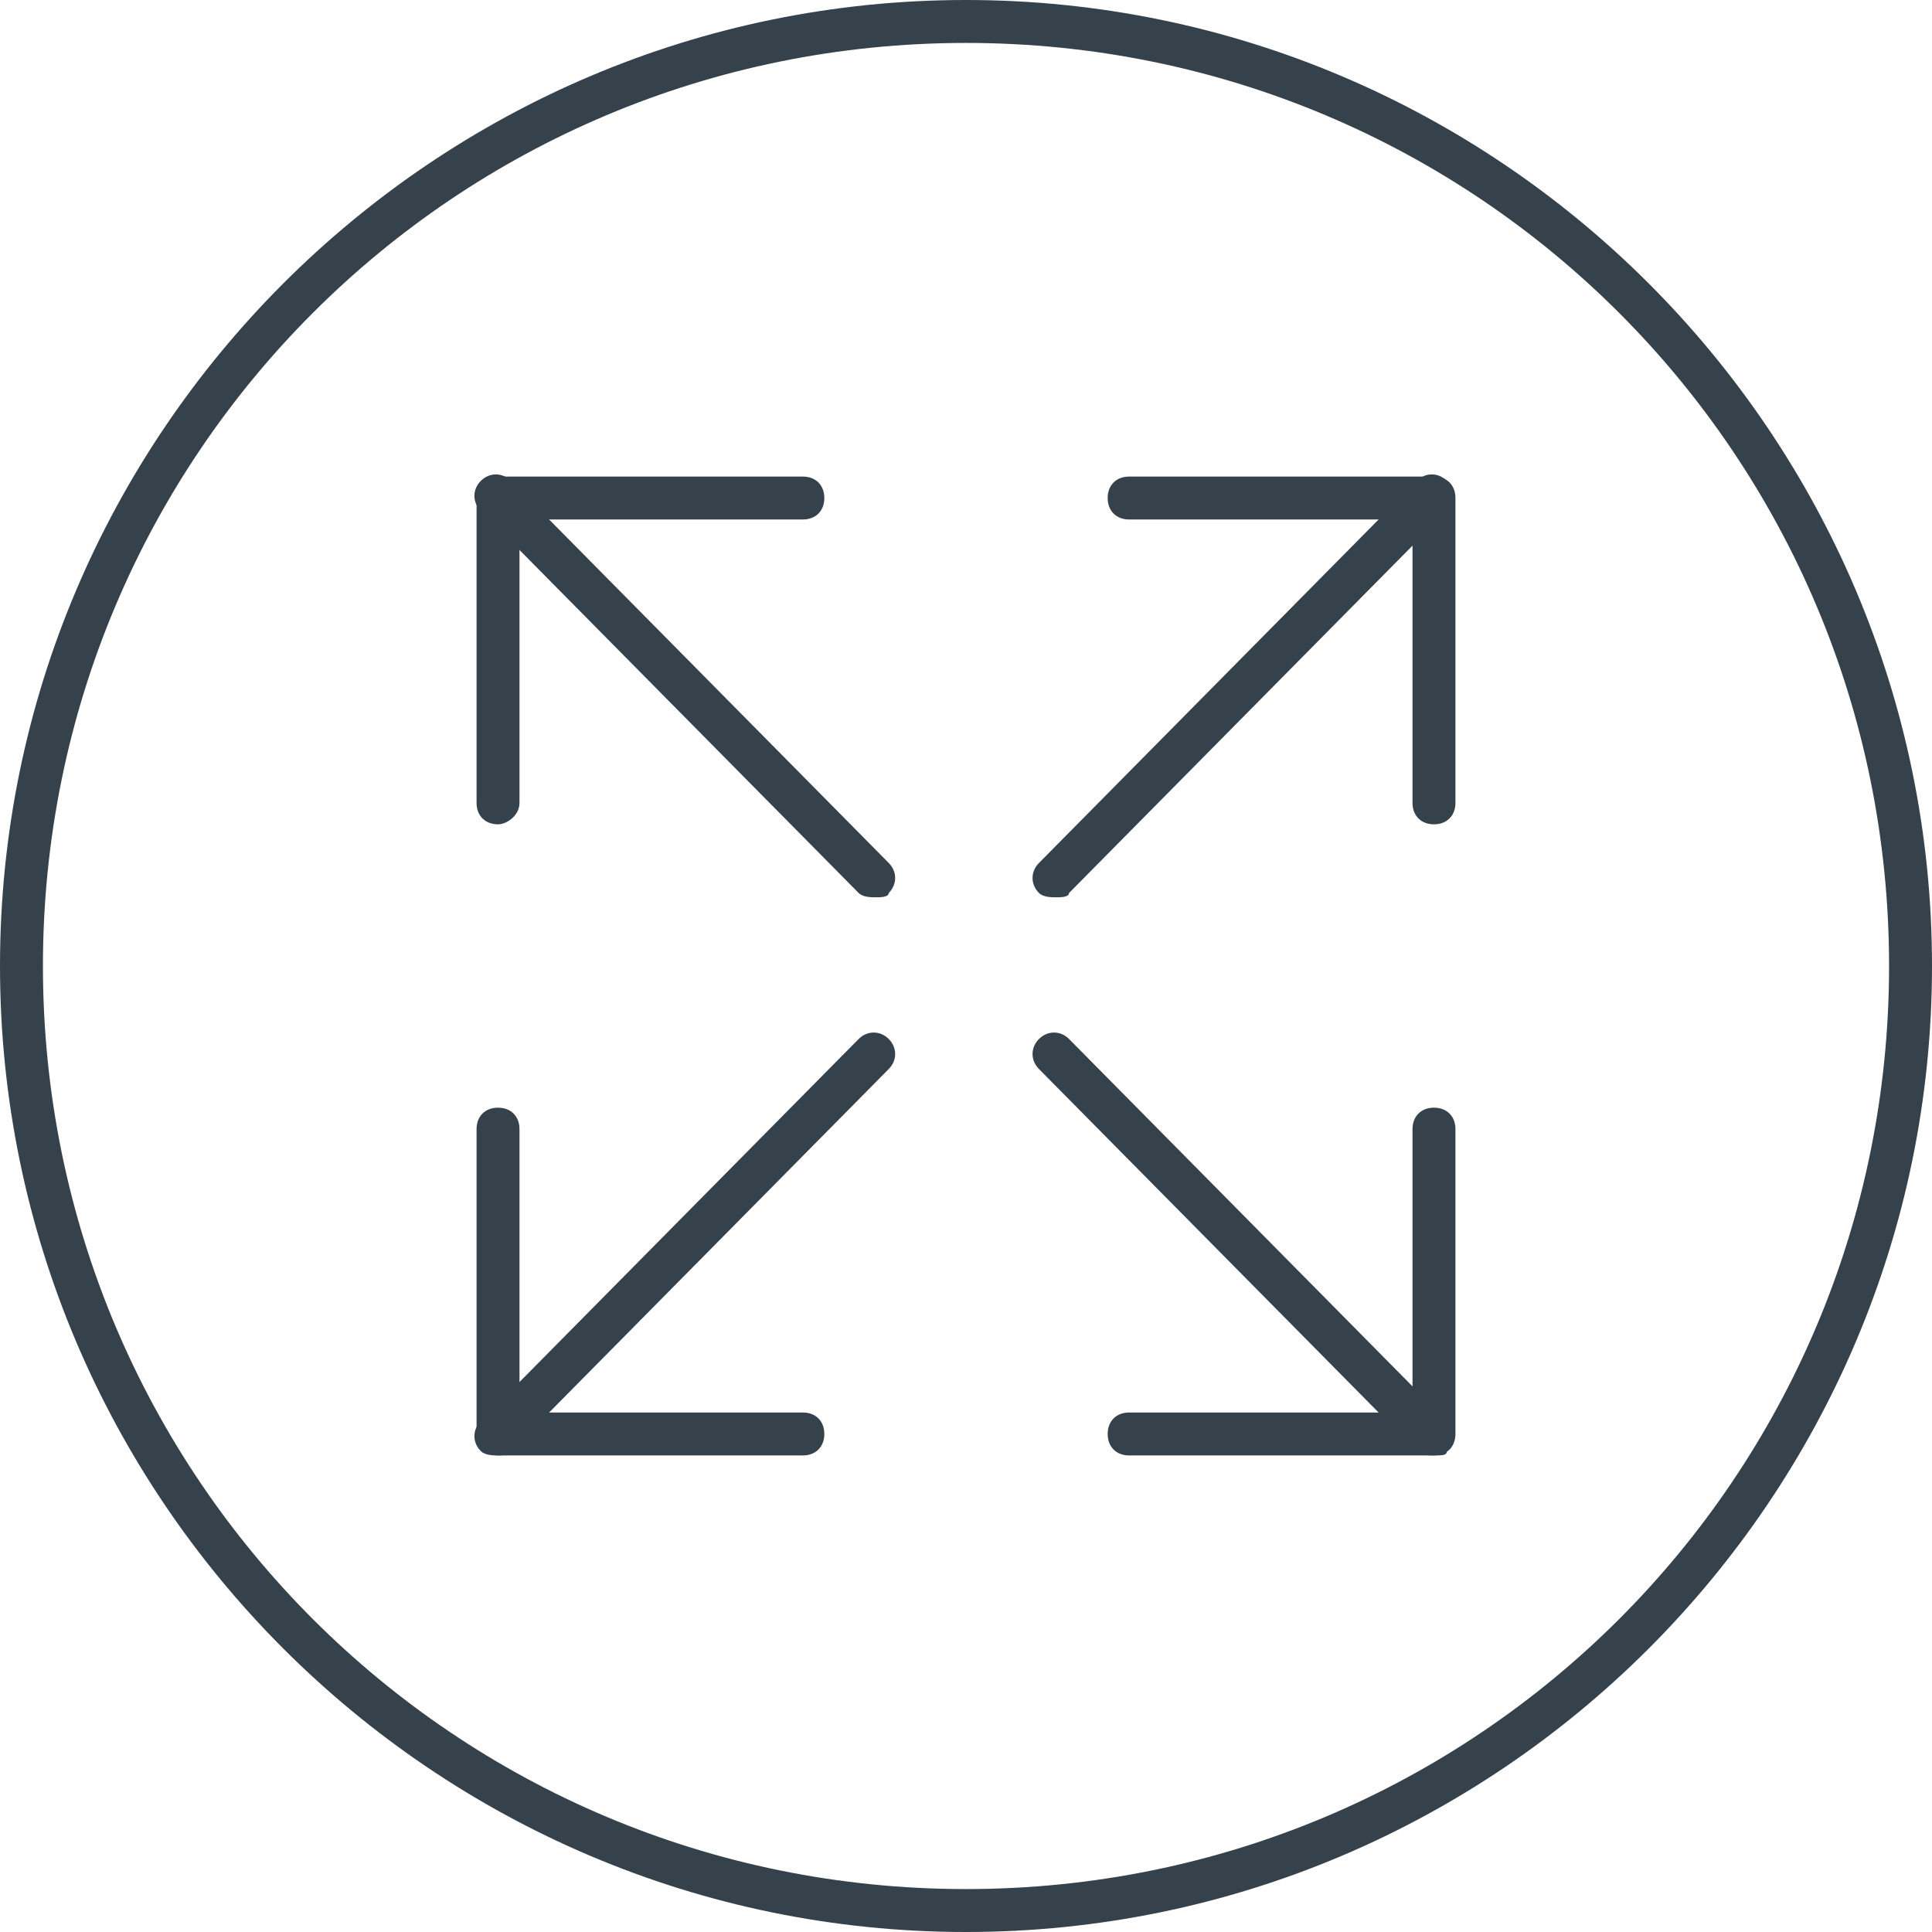 <?xml version="1.0" encoding="utf-8"?>
<!-- Generator: Adobe Illustrator 21.1.0, SVG Export Plug-In . SVG Version: 6.00 Build 0)  -->
<svg version="1.1" id="Warstwa_1" xmlns="http://www.w3.org/2000/svg" xmlns:xlink="http://www.w3.org/1999/xlink" x="0px" y="0px"
	 viewBox="0 0 45 45" style="enable-background:new 0 0 45 45;" xml:space="preserve">
<style type="text/css">
	.st0{clip-path:url(#SVGID_2_);fill:#35424B;}
	.st1{clip-path:url(#SVGID_4_);fill:#35424B;}
</style>
<g>
	<defs>
		<rect id="SVGID_1_" width="45" height="45"/>
	</defs>
	<clipPath id="SVGID_2_">
		<use xlink:href="#SVGID_1_"  style="overflow:visible;"/>
	</clipPath>
	<path class="st0" d="M22.5,45C10.1,45,0,34.9,0,22.5S10.1,0,22.5,0S45,10.1,45,22.5S34.9,45,22.5,45 M22.5,1C10.6,1,1,10.6,1,22.5
		S10.6,44,22.5,44S44,34.4,44,22.5S34.4,1,22.5,1"/>
</g>
<g>
	<defs>
		<rect id="SVGID_3_" width="45" height="45"/>
	</defs>
	<clipPath id="SVGID_4_">
		<use xlink:href="#SVGID_3_"  style="overflow:visible;"/>
	</clipPath>
	<path class="st1" d="M11.6,19.2c-0.3,0-0.5-0.2-0.5-0.5v-7.1c0-0.3,0.2-0.5,0.5-0.5h7.1c0.3,0,0.5,0.2,0.5,0.5
		c0,0.3-0.2,0.5-0.5,0.5h-6.6v6.6C12.1,19,11.8,19.2,11.6,19.2"/>
	<path class="st1" d="M20.4,20.9c-0.1,0-0.3,0-0.4-0.1l-8.8-8.9c-0.2-0.2-0.2-0.5,0-0.7c0.2-0.2,0.5-0.2,0.7,0l8.8,8.9
		c0.2,0.2,0.2,0.5,0,0.7C20.7,20.9,20.5,20.9,20.4,20.9"/>
	<path class="st1" d="M33.4,19.2c-0.3,0-0.5-0.2-0.5-0.5v-6.6h-6.6c-0.3,0-0.5-0.2-0.5-0.5c0-0.3,0.2-0.5,0.5-0.5h7.1
		c0.3,0,0.5,0.2,0.5,0.5v7.1C33.9,19,33.7,19.2,33.4,19.2"/>
	<path class="st1" d="M24.6,20.9c-0.1,0-0.3,0-0.4-0.1c-0.2-0.2-0.2-0.5,0-0.7l8.8-8.9c0.2-0.2,0.5-0.2,0.7,0c0.2,0.2,0.2,0.5,0,0.7
		l-8.8,8.9C24.9,20.9,24.7,20.9,24.6,20.9"/>
	<path class="st1" d="M18.7,33.9h-7.1c-0.3,0-0.5-0.2-0.5-0.5v-7.1c0-0.3,0.2-0.5,0.5-0.5s0.5,0.2,0.5,0.5v6.6h6.6
		c0.3,0,0.5,0.2,0.5,0.5S19,33.9,18.7,33.9"/>
	<path class="st1" d="M11.6,33.9c-0.1,0-0.3,0-0.4-0.1c-0.2-0.2-0.2-0.5,0-0.7l8.8-8.9c0.2-0.2,0.5-0.2,0.7,0s0.2,0.5,0,0.7
		l-8.8,8.9C11.8,33.9,11.7,33.9,11.6,33.9"/>
	<path class="st1" d="M33.4,33.9h-7.1c-0.3,0-0.5-0.2-0.5-0.5s0.2-0.5,0.5-0.5h6.6v-6.6c0-0.3,0.2-0.5,0.5-0.5
		c0.3,0,0.5,0.2,0.5,0.5v7.1C33.9,33.7,33.7,33.9,33.4,33.9"/>
	<path class="st1" d="M33.4,33.9c-0.1,0-0.3,0-0.4-0.1l-8.8-8.9c-0.2-0.2-0.2-0.5,0-0.7c0.2-0.2,0.5-0.2,0.7,0l8.8,8.9
		c0.2,0.2,0.2,0.5,0,0.7C33.7,33.9,33.6,33.9,33.4,33.9"/>
</g>
</svg>
